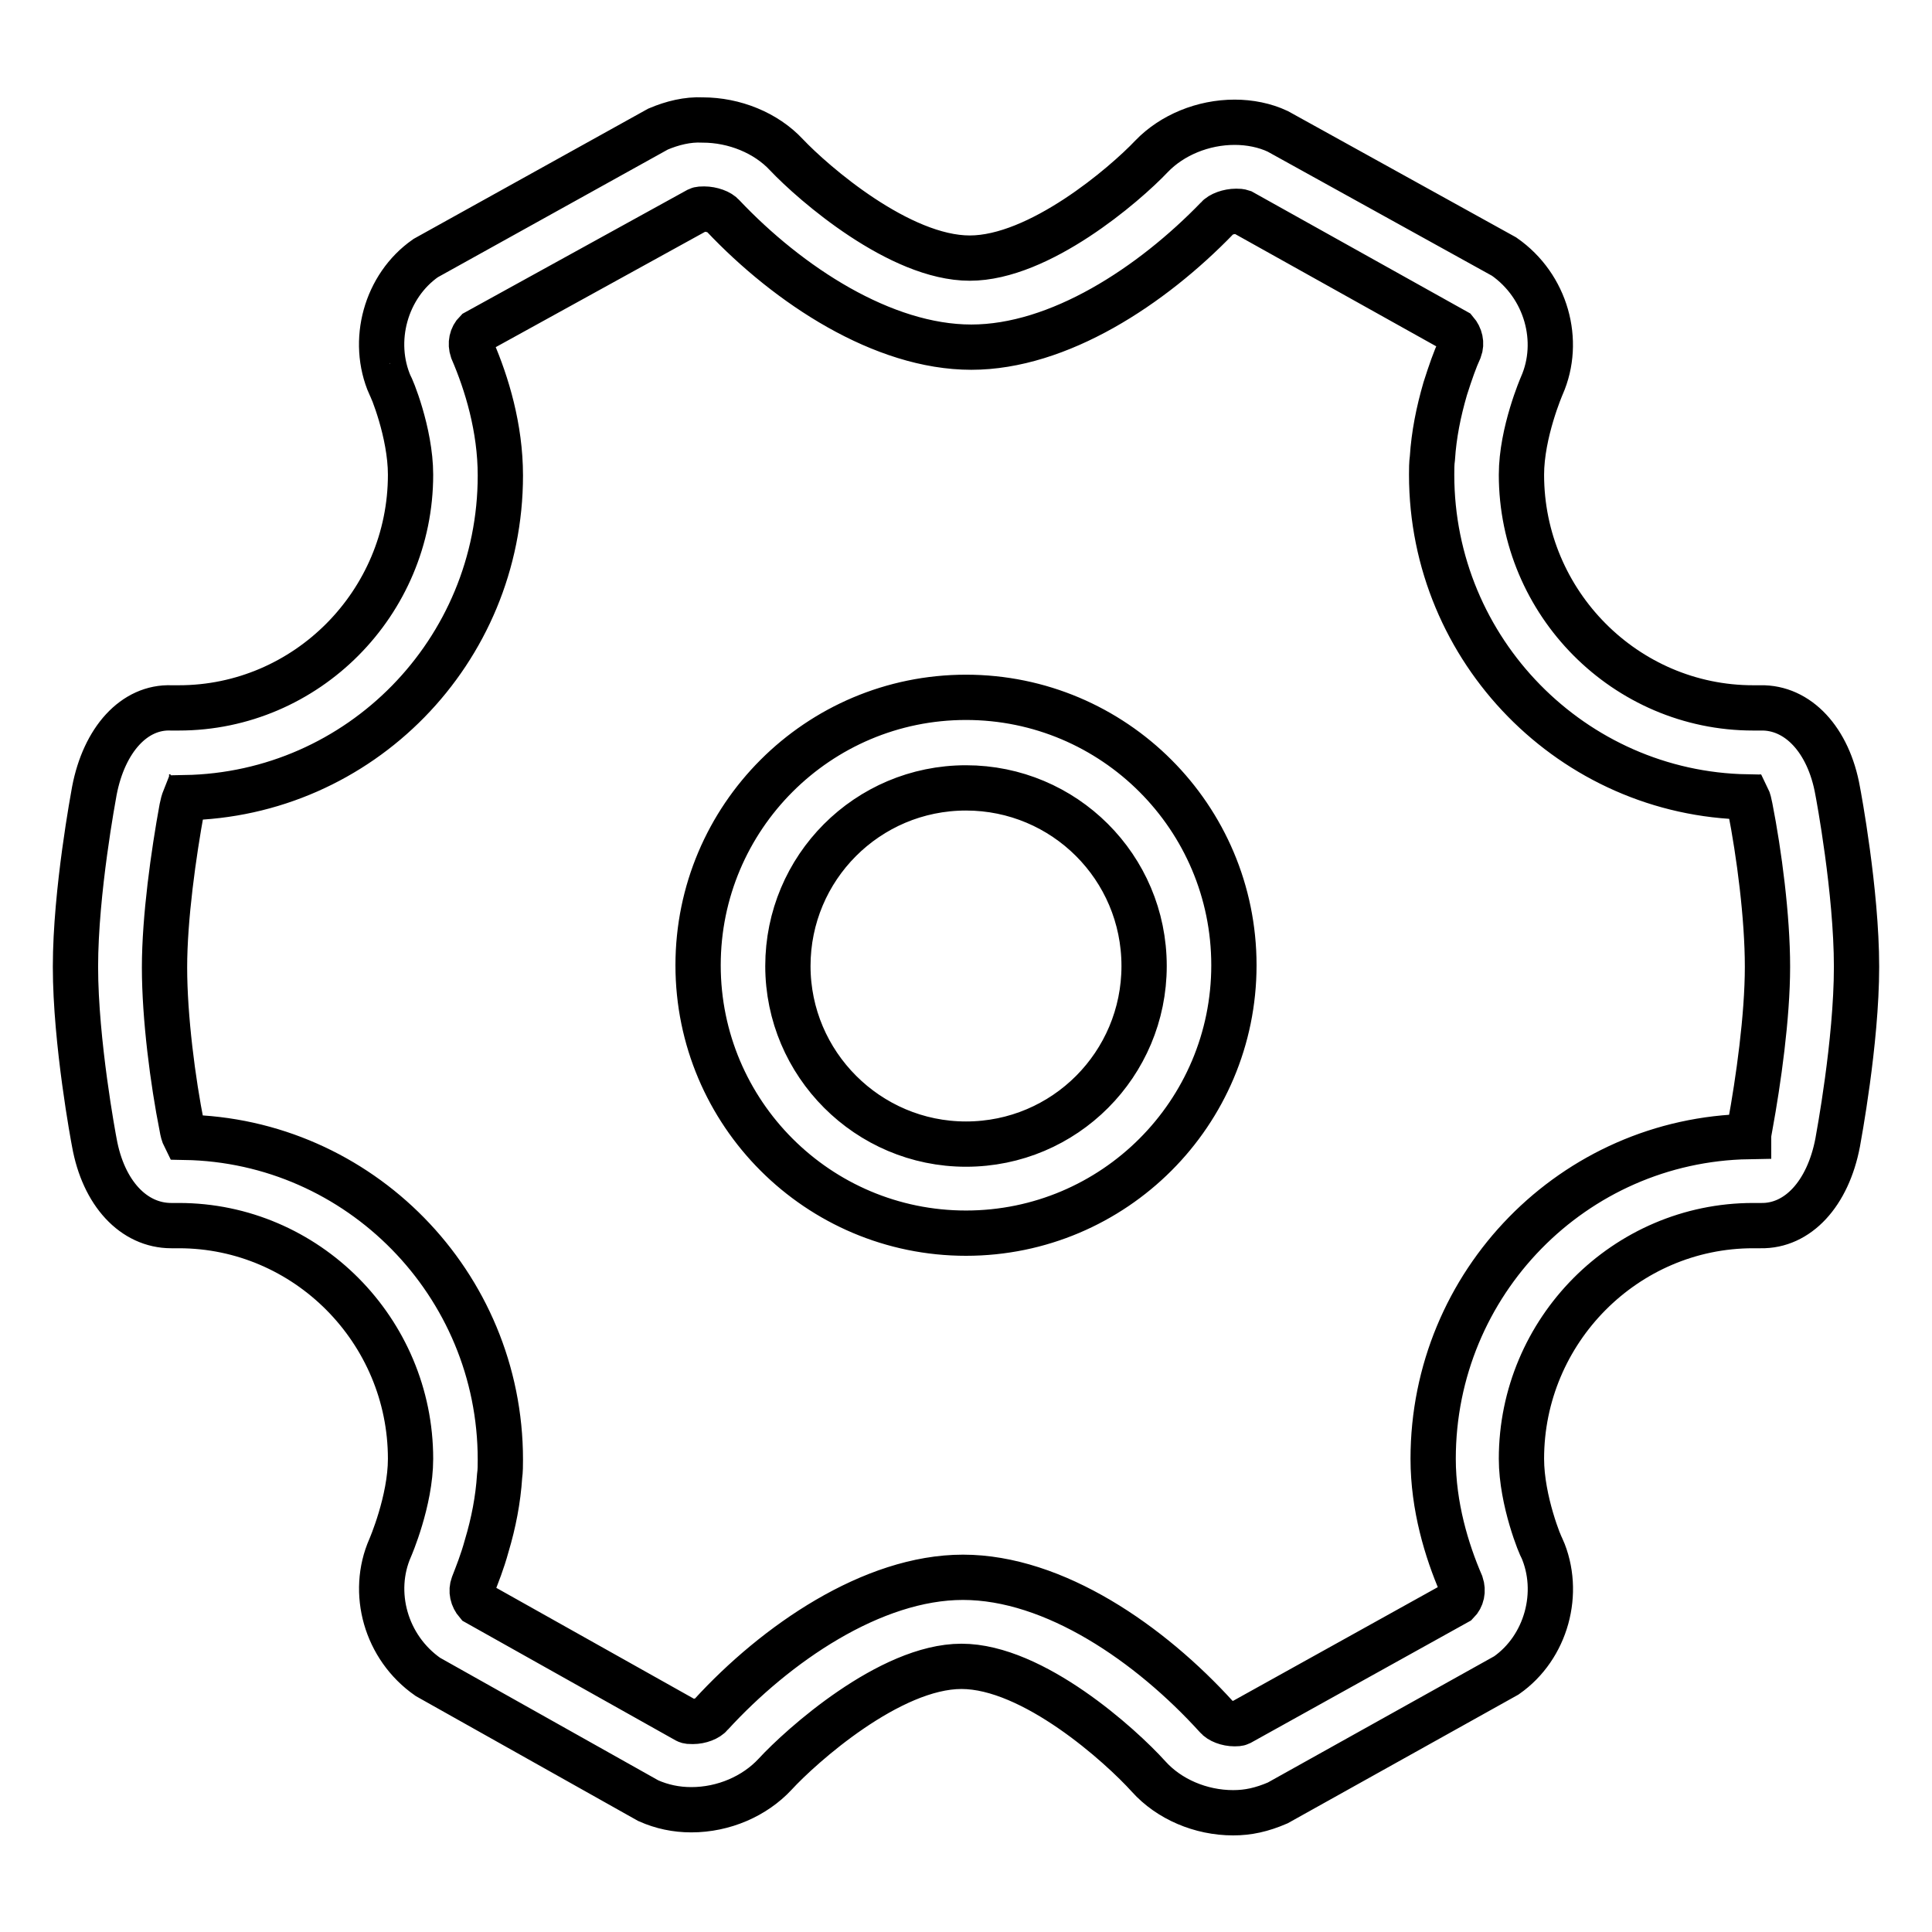 <?xml version="1.0" encoding="utf-8"?>
<!-- Svg Vector Icons : http://www.onlinewebfonts.com/icon -->
<!DOCTYPE svg PUBLIC "-//W3C//DTD SVG 1.1//EN" "http://www.w3.org/Graphics/SVG/1.1/DTD/svg11.dtd">
<svg version="1.1" xmlns="http://www.w3.org/2000/svg" xmlns:xlink="http://www.w3.org/1999/xlink" x="0px" y="0px" viewBox="0 0 256 256" enable-background="new 0 0 256 256" xml:space="preserve">
<g> <path stroke-width="6" fill-opacity="0" stroke="#000000"  d="M233.3,105.6h-0.1C233.2,105.6,233.3,105.6,233.3,105.6z M22.4,105.6h0.2H22.4z M231.9,149.2 c1.1-6,2.3-14.5,2.3-21.1c0-6.6-1.1-15-2.3-21.1c-0.1-0.5-0.2-1-0.4-1.4c-23.1-0.4-41.8-19.4-41.8-42.7c0-0.7,0-1.5,0.1-2.2 c0.2-3.1,0.8-6.1,1.7-9.2c0.7-2.2,1.3-3.9,1.9-5.2c0.3-0.8,0.1-1.7-0.5-2.4l-28.3-15.8c-0.3-0.1-0.5-0.1-0.8-0.1 c-1,0-2.1,0.4-2.5,0.9c-8.7,9-21,17.1-32.6,17.1c-11.7,0-24.2-8.2-32.9-17.4c-0.4-0.5-1.5-0.9-2.5-0.9c-0.3,0-0.6,0-0.8,0.1 L63.1,44c-0.6,0.6-0.8,1.5-0.5,2.4c1.9,4.4,3.7,10.3,3.7,16.6c0,23.3-18.6,42.3-41.8,42.7c-0.2,0.5-0.3,0.9-0.4,1.4 c-1.1,6-2.3,14.5-2.3,21.1c0,6.6,1.1,15.1,2.3,21.1c0.1,0.6,0.2,1,0.4,1.4c23.1,0.4,41.8,19.4,41.8,42.7c0,0.7,0,1.5-0.1,2.2 c-0.2,3.1-0.8,6.2-1.7,9.2c-0.6,2.2-1.3,3.9-1.8,5.2c-0.3,0.8-0.1,1.7,0.5,2.4l27.8,15.6c0.2,0.1,0.4,0.1,0.8,0.1 c1,0,2-0.4,2.4-0.9c8.6-9.4,21.4-18.2,33.4-18.2c12.1,0,24.8,8.8,33.6,18.5c0.4,0.5,1.4,0.9,2.4,0.9c0.2,0,0.5,0,0.7-0.1l28.8-16 c0.6-0.6,0.8-1.5,0.5-2.4c-1.9-4.4-3.7-10.3-3.7-16.6c0-23.3,18.6-42.3,41.8-42.7C231.7,150.2,231.8,149.8,231.9,149.2L231.9,149.2 z M163.4,240.2c-4.3,0-8.5-1.8-11.2-4.8c-3.7-4.1-15.3-14.6-24.8-14.6c-9.5,0-21.3,10.6-24.7,14.3c-2.7,2.9-6.8,4.7-11.1,4.7 c-2,0-3.9-0.4-5.7-1.2l-29.2-16.4c-5.6-3.9-7.6-11.2-5-17.1c0,0,2.7-6.2,2.7-11.8c0-17-13.8-30.9-30.7-30.9h-1c-5,0-9-4.3-10.2-11 c-0.1-0.5-2.5-13.3-2.5-23.3c0-10,2.4-22.7,2.5-23.3c1.3-6.8,5.3-11.2,10.2-11h1c16.9,0,30.7-13.9,30.7-30.9 c0-5.6-2.6-11.8-2.7-11.8c-2.6-5.9-0.6-13.2,4.7-16.9l30.8-17.1c1.9-0.8,3.9-1.3,5.9-1.2c4.2,0,8.4,1.7,11.1,4.6 c3.6,3.8,15,13.7,24.3,13.7c9.2,0,20.5-9.7,24.1-13.5c2.7-2.8,6.8-4.5,11-4.5c2,0,4,0.4,5.7,1.2L199.3,34c5.6,3.9,7.6,11.2,5,17.1 c0,0-2.7,6.2-2.7,11.8c0,17,13.8,30.9,30.7,30.9h1c4.9-0.1,9,4.2,10.2,11c0.1,0.5,2.5,13.3,2.5,23.3c0,10-2.4,22.7-2.5,23.3 c-1.3,6.8-5.3,11.1-10.2,11h-1c-16.9,0-30.7,13.9-30.7,30.9c0,5.6,2.6,11.8,2.7,11.8c2.6,5.9,0.6,13.2-4.7,16.9l-30.3,16.9 C167.2,239.8,165.4,240.2,163.4,240.2L163.4,240.2z M128,163.4c-19.6,0-35.5-15.9-35.5-35.5c0-19.6,15.9-35.5,35.5-35.5 s35.5,15.9,35.5,35.5C163.5,147.5,147.6,163.4,128,163.4z M128,151.6c13.1,0,23.6-10.6,23.6-23.6c0-13.1-10.6-23.6-23.6-23.6 c0,0,0,0,0,0c-13.1,0-23.6,10.6-23.6,23.6C104.4,141,115,151.6,128,151.6z"/></g>
</svg>